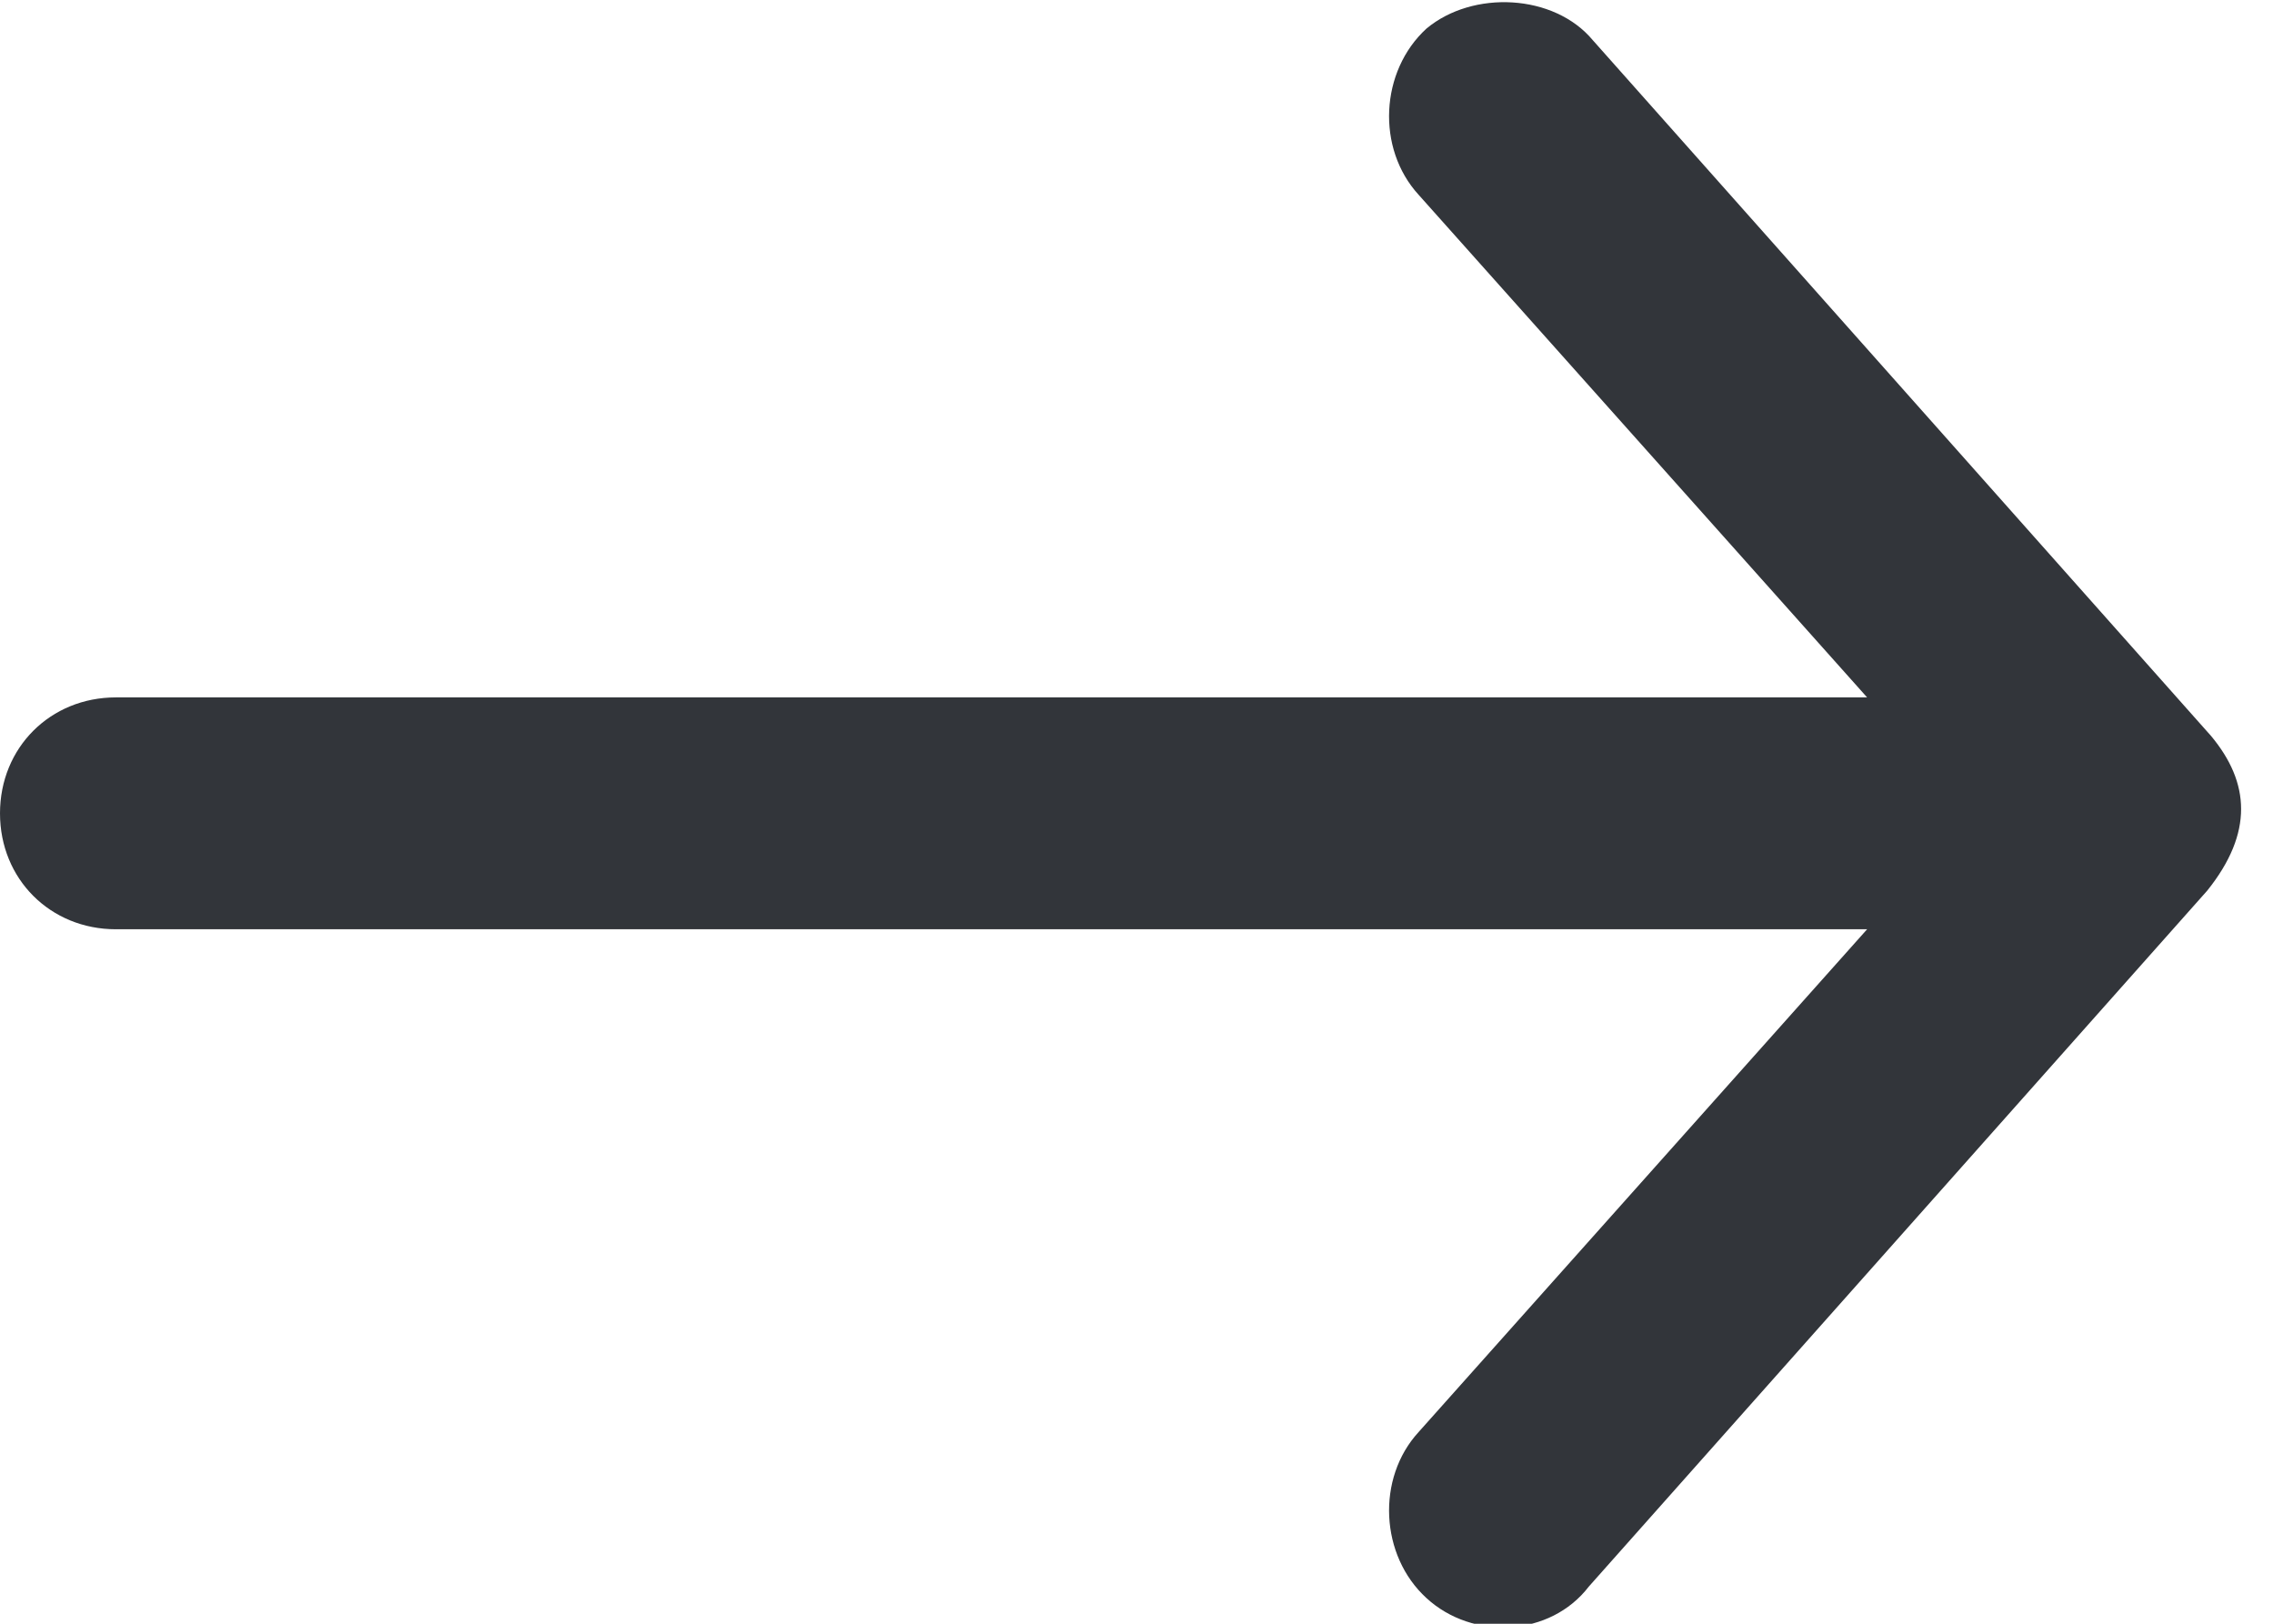 <svg width="14" height="10" viewBox="0 0 14 10" fill="none" xmlns="http://www.w3.org/2000/svg">
<path d="M13.619 4.533L9.81 0.247C9.571 -0.039 9.071 -0.062 8.786 0.176C8.5 0.438 8.476 0.914 8.738 1.2L11.5 4.295H0.714C0.31 4.295 0 4.604 0 5.009C0 5.414 0.31 5.723 0.714 5.723H11.5L8.738 8.819C8.476 9.104 8.5 9.581 8.786 9.842C9.071 10.104 9.548 10.081 9.786 9.771L13.595 5.485C13.881 5.128 13.857 4.819 13.619 4.533Z" fill="#32353A"/>
</svg>
